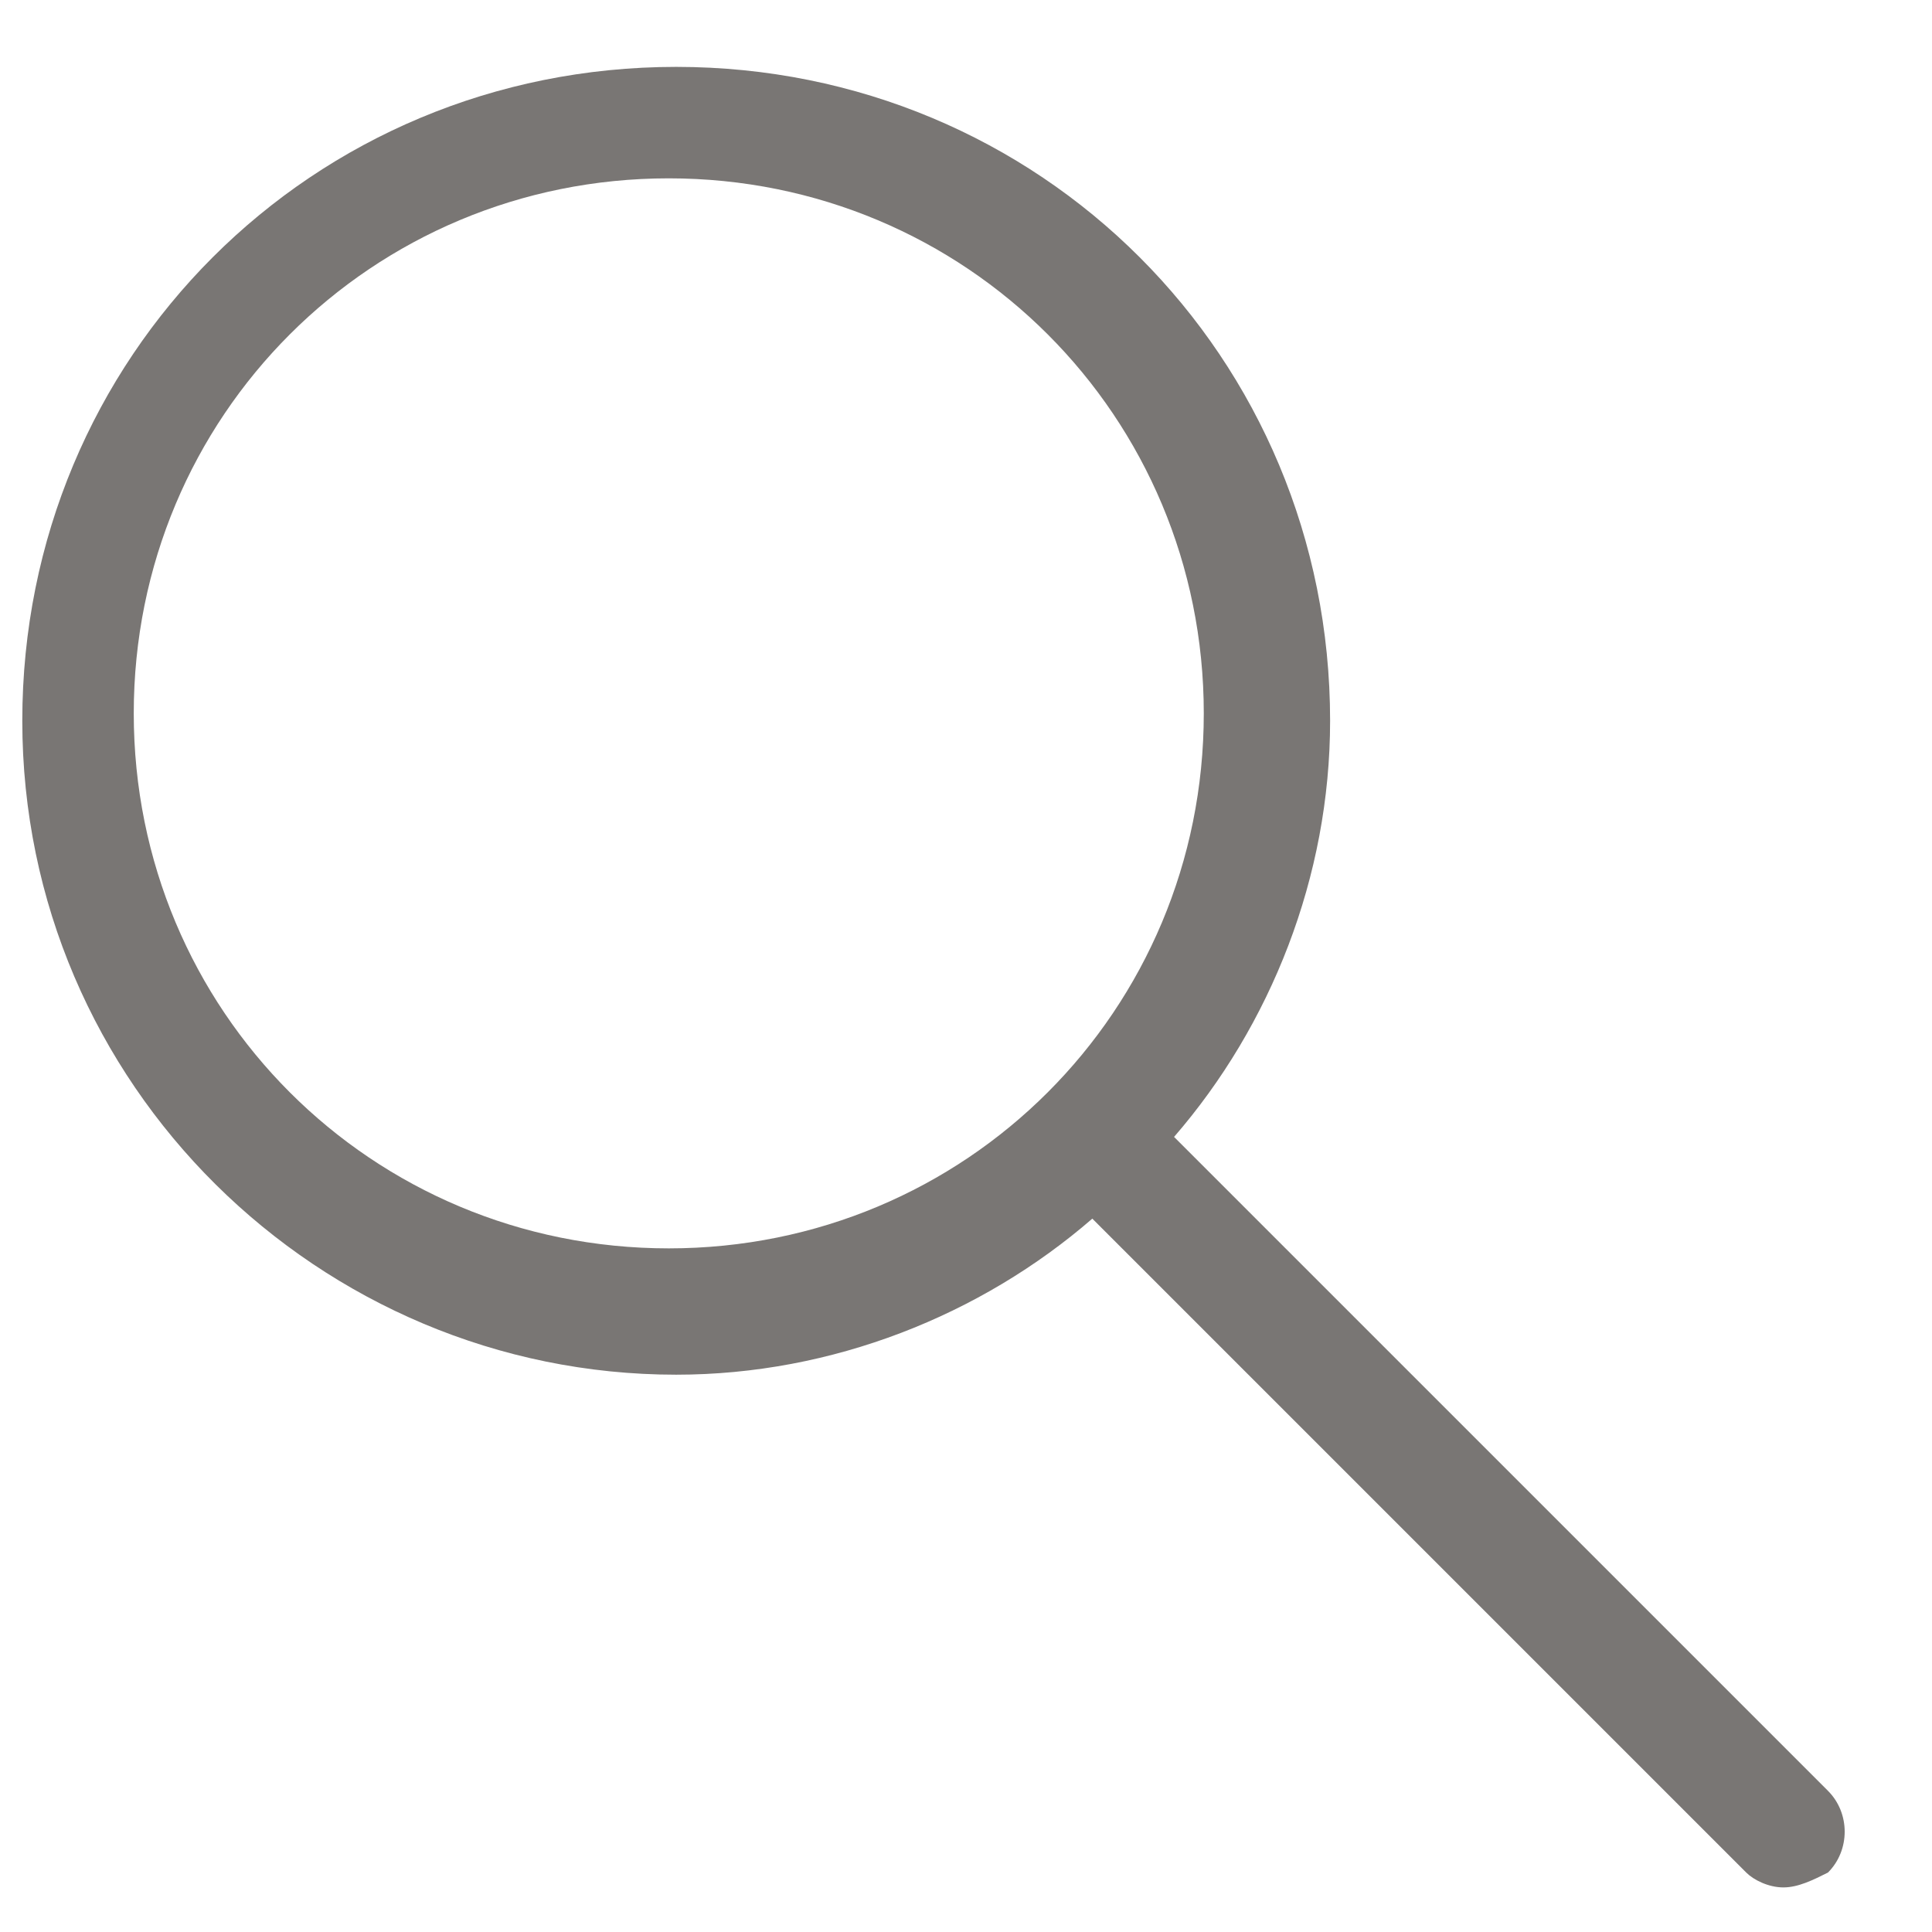 <?xml version="1.0" encoding="UTF-8" standalone="no"?><!DOCTYPE svg PUBLIC "-//W3C//DTD SVG 1.1//EN" "http://www.w3.org/Graphics/SVG/1.1/DTD/svg11.dtd"><svg width="100%" height="100%" viewBox="0 0 26 26" version="1.1" xmlns="http://www.w3.org/2000/svg" xmlns:xlink="http://www.w3.org/1999/xlink" xml:space="preserve" xmlns:serif="http://www.serif.com/" style="fill-rule:evenodd;clip-rule:evenodd;stroke-linejoin:round;stroke-miterlimit:2;"><g><g><path d="M24,25.4c-0.2,0 -0.4,-0.1 -0.5,-0.2l-8.8,-8.8c-1.5,1.3 -3.5,2.1 -5.6,2.1c-4.8,0 -8.8,-3.9 -8.8,-8.8c0,-4.9 3.9,-8.8 8.8,-8.8c4.9,0 8.8,3.9 8.8,8.8c0,2.1 -0.8,4.1 -2.1,5.6l8.8,8.8c0.3,0.3 0.3,0.8 0,1.1c-0.2,0.1 -0.4,0.2 -0.6,0.2Zm-15,-23c-4,0 -7.2,3.2 -7.2,7.2c0,4 3.2,7.2 7.2,7.2c4,0 7.2,-3.2 7.2,-7.2c0,-4 -3.2,-7.2 -7.2,-7.2Z" style="fill:#797674;fill-rule:nonzero;"/></g></g><g id="slider-pfeil-rechts"></g><g id="slider-pfeil-links"></g></svg>